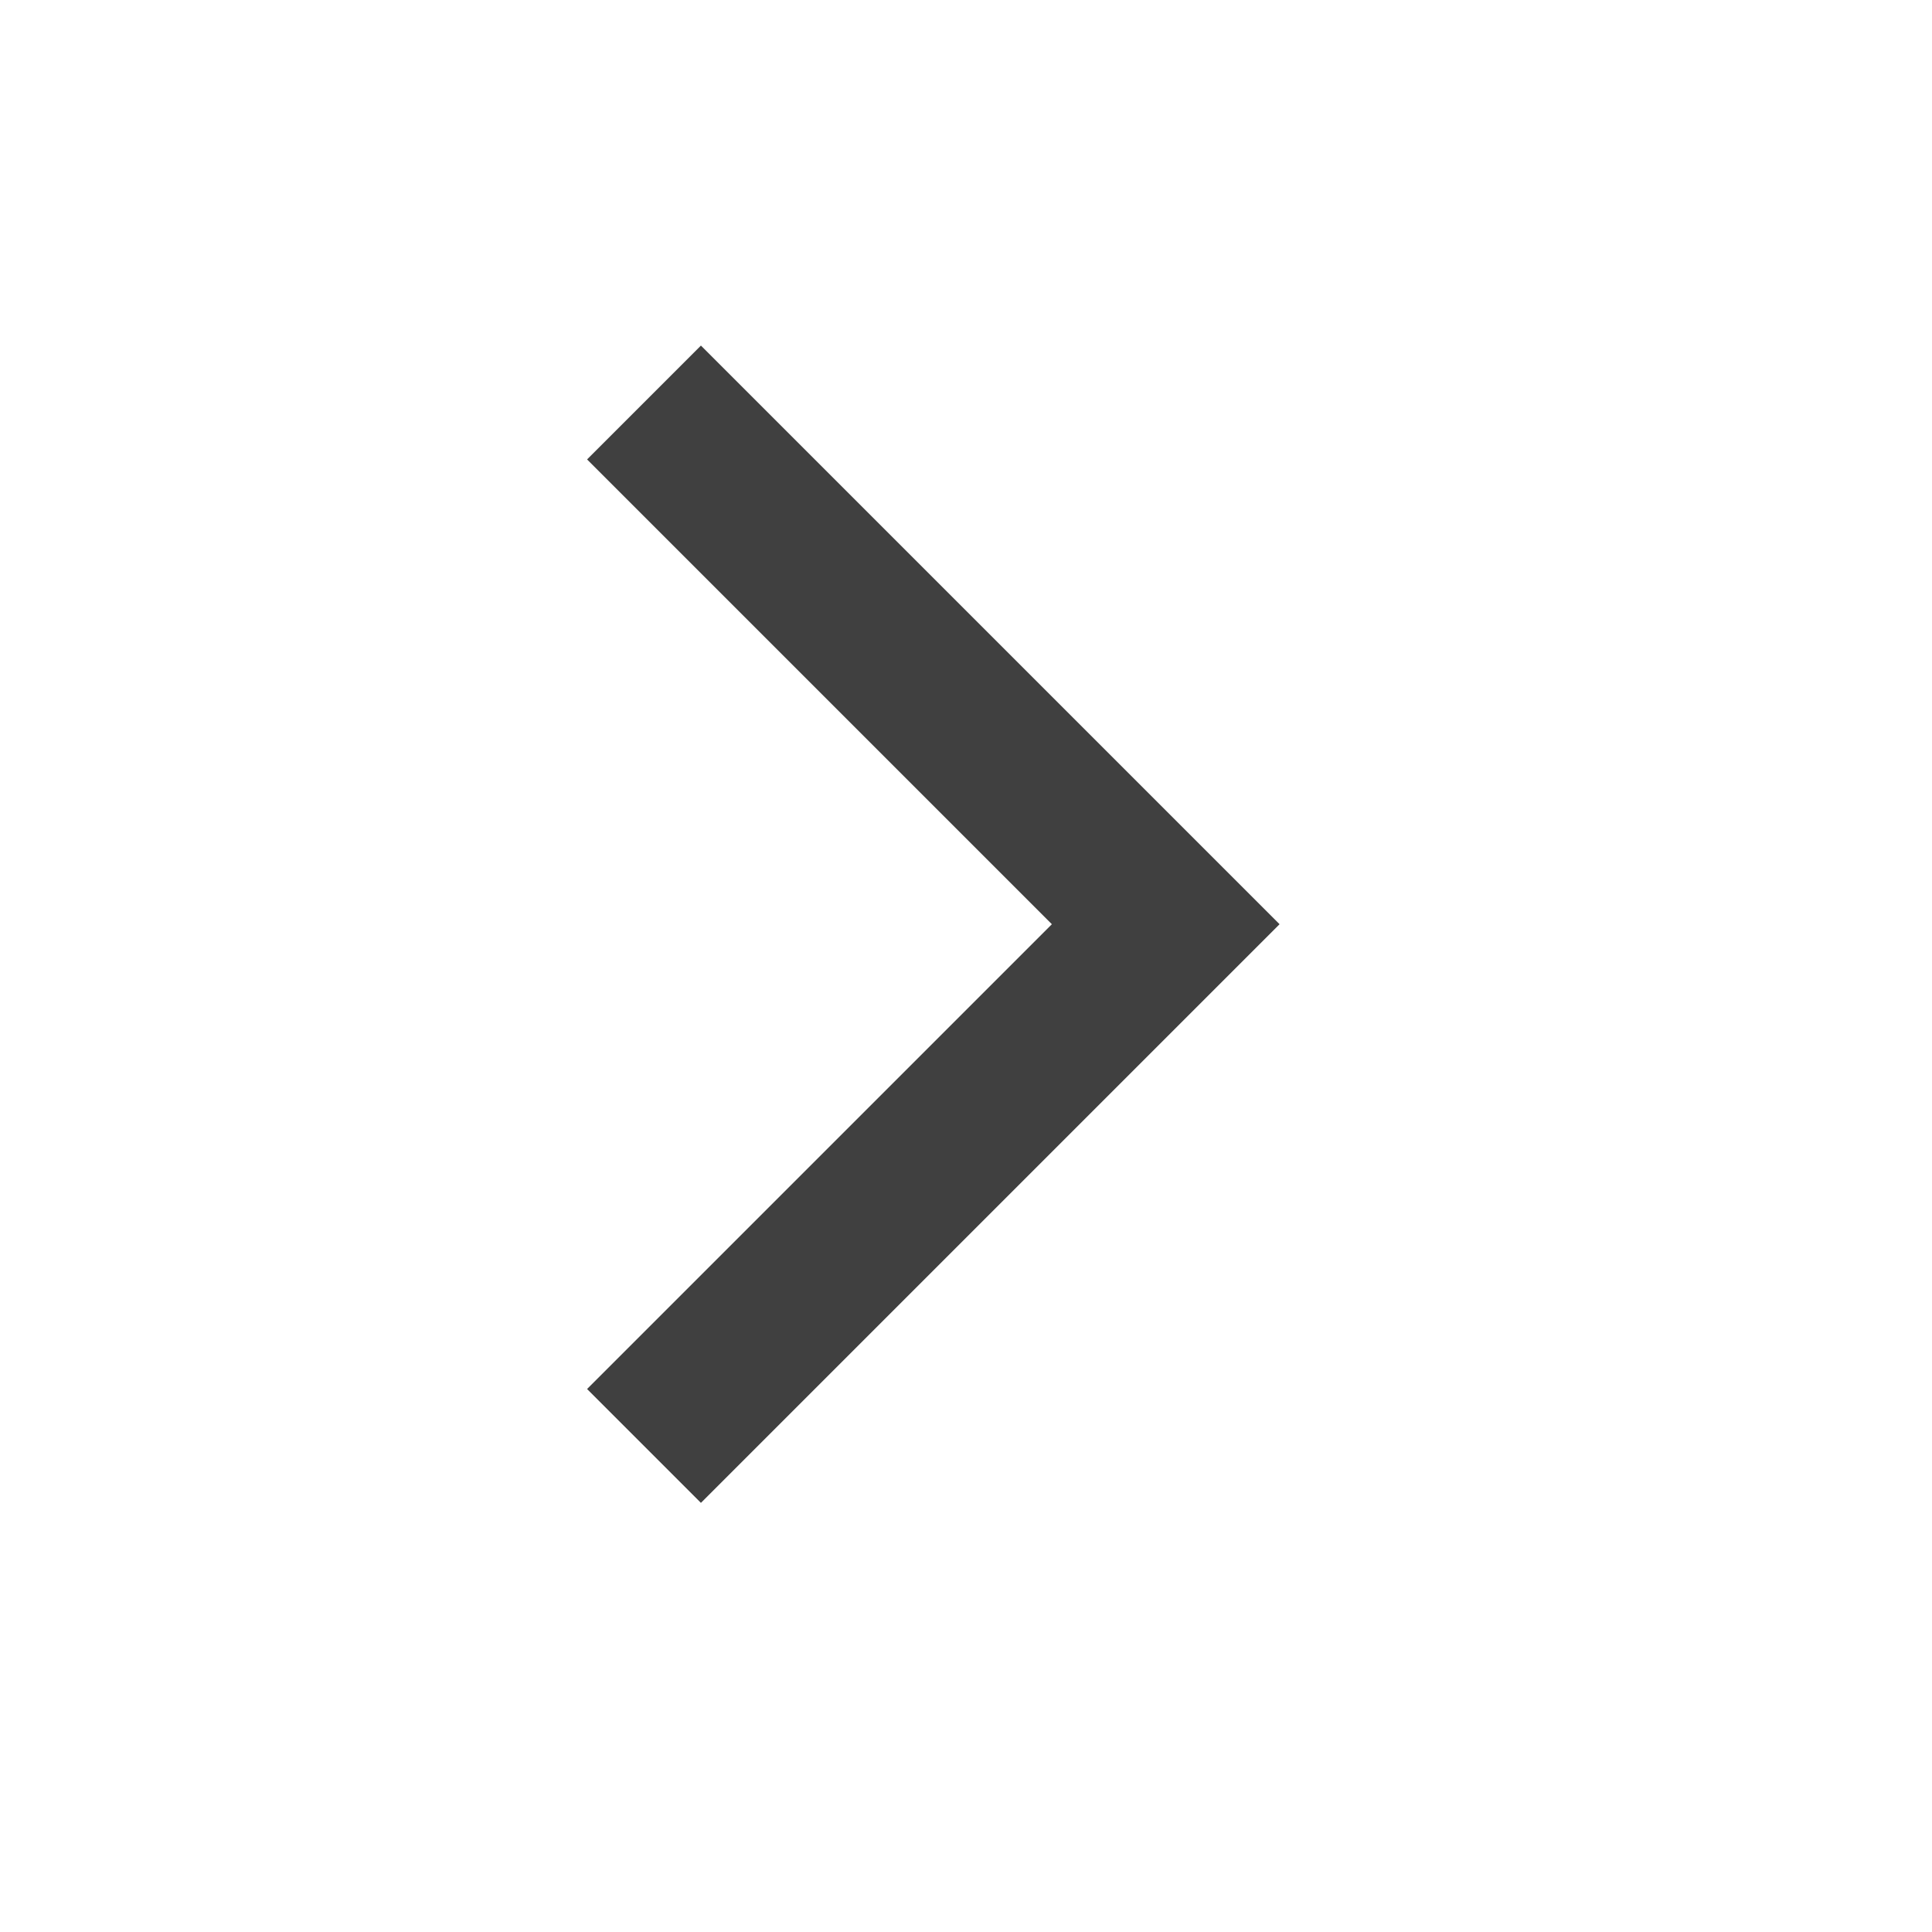 <svg xmlns="http://www.w3.org/2000/svg" width="24" height="24" viewBox="0 0 24 24">
  <g id="arrow_right_icon" data-name="arrow right icon" transform="translate(4407.5 2116.5)">
    <path id="Path_7728" data-name="Path 7728" d="M0,0H24V24H0Z" transform="translate(-4407.5 -2116.5)" fill="none"/>
    <path id="Path_7730" data-name="Path 7730" d="M-9310.039-6661.806l6.481,6.481-6.481,6.481" transform="translate(4910.539 4550.306)" fill="none" stroke="#404040" stroke-width="2"/>
  </g>
</svg>
